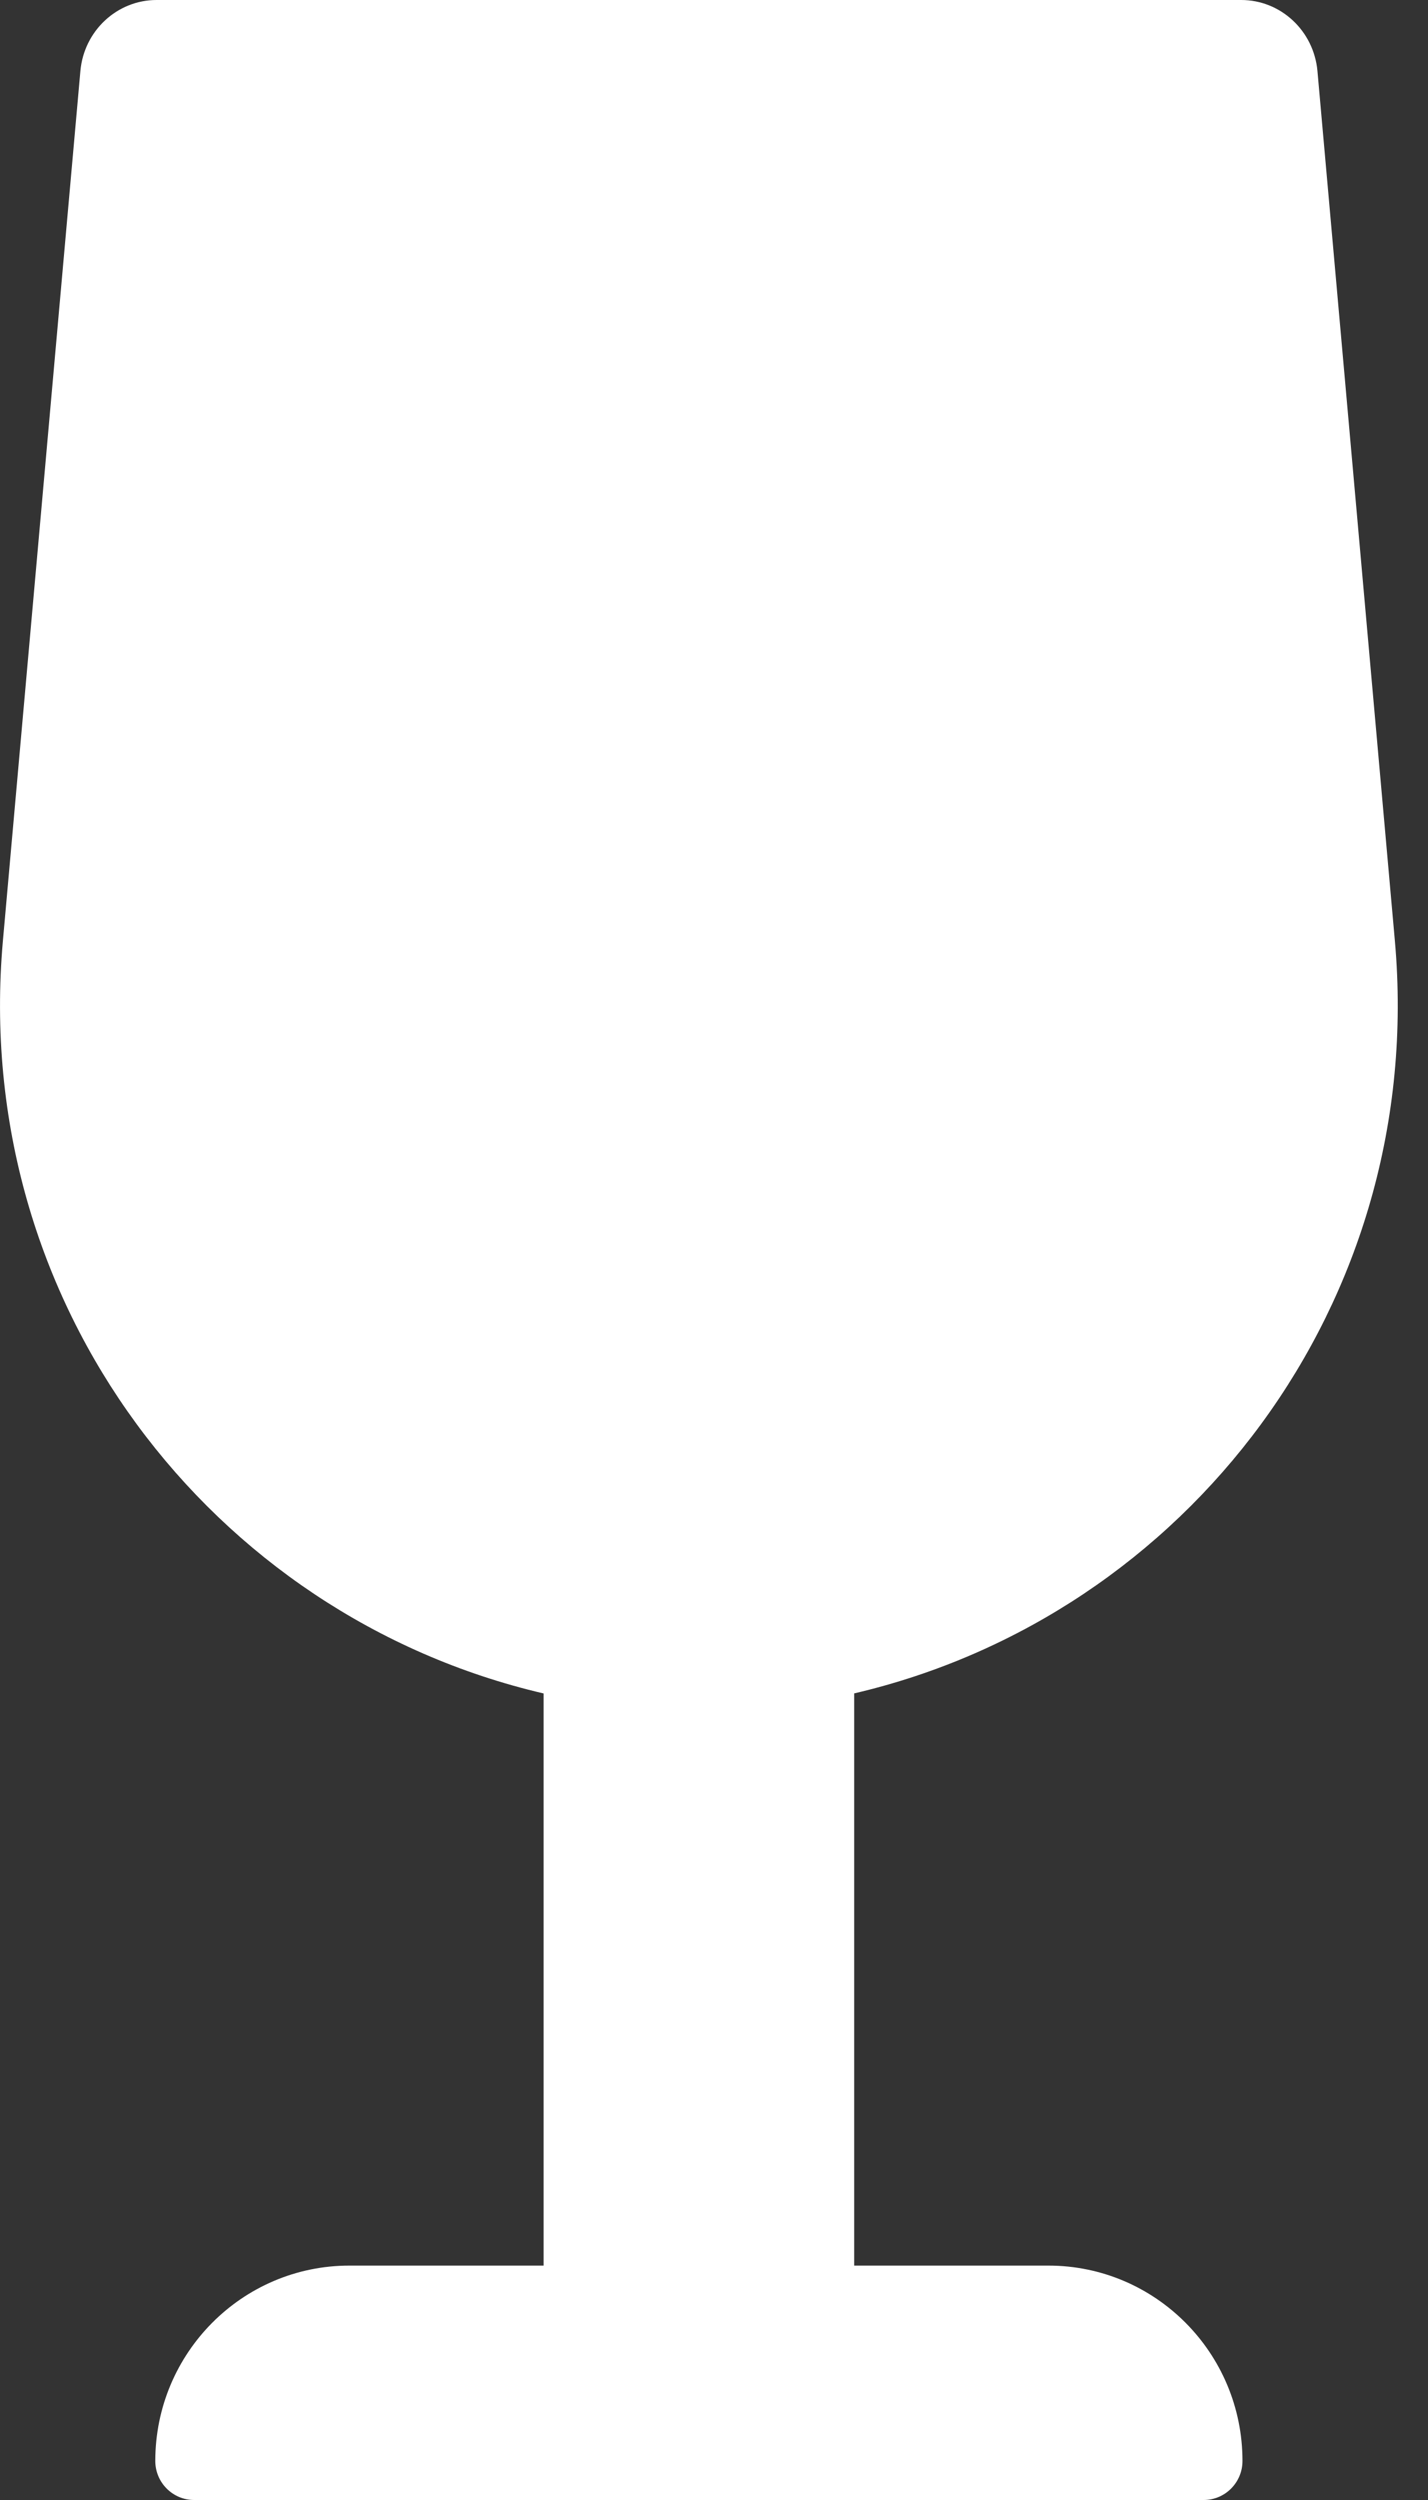 <?xml version="1.0" encoding="UTF-8"?> <svg xmlns="http://www.w3.org/2000/svg" width="24" height="42" viewBox="0 0 24 42" fill="none"><rect x="0" y="0" width="24" height="42" fill="#333333" stroke="none"/> <path d="M17.619 38.062H14.356V28.449C19.941 27.146 23.985 21.894 23.443 15.803L22.142 1.194C22.081 0.518 21.526 0 20.86 0H2.632C1.967 0 1.411 0.518 1.351 1.194L0.049 15.804C-0.493 21.895 3.551 27.147 9.136 28.45V38.062H5.873C4.071 38.062 2.61 39.532 2.61 41.344C2.61 41.706 2.902 42 3.263 42H20.229C20.59 42 20.882 41.706 20.882 41.344C20.882 39.532 19.421 38.062 17.619 38.062Z" fill="white"></path> </svg> 